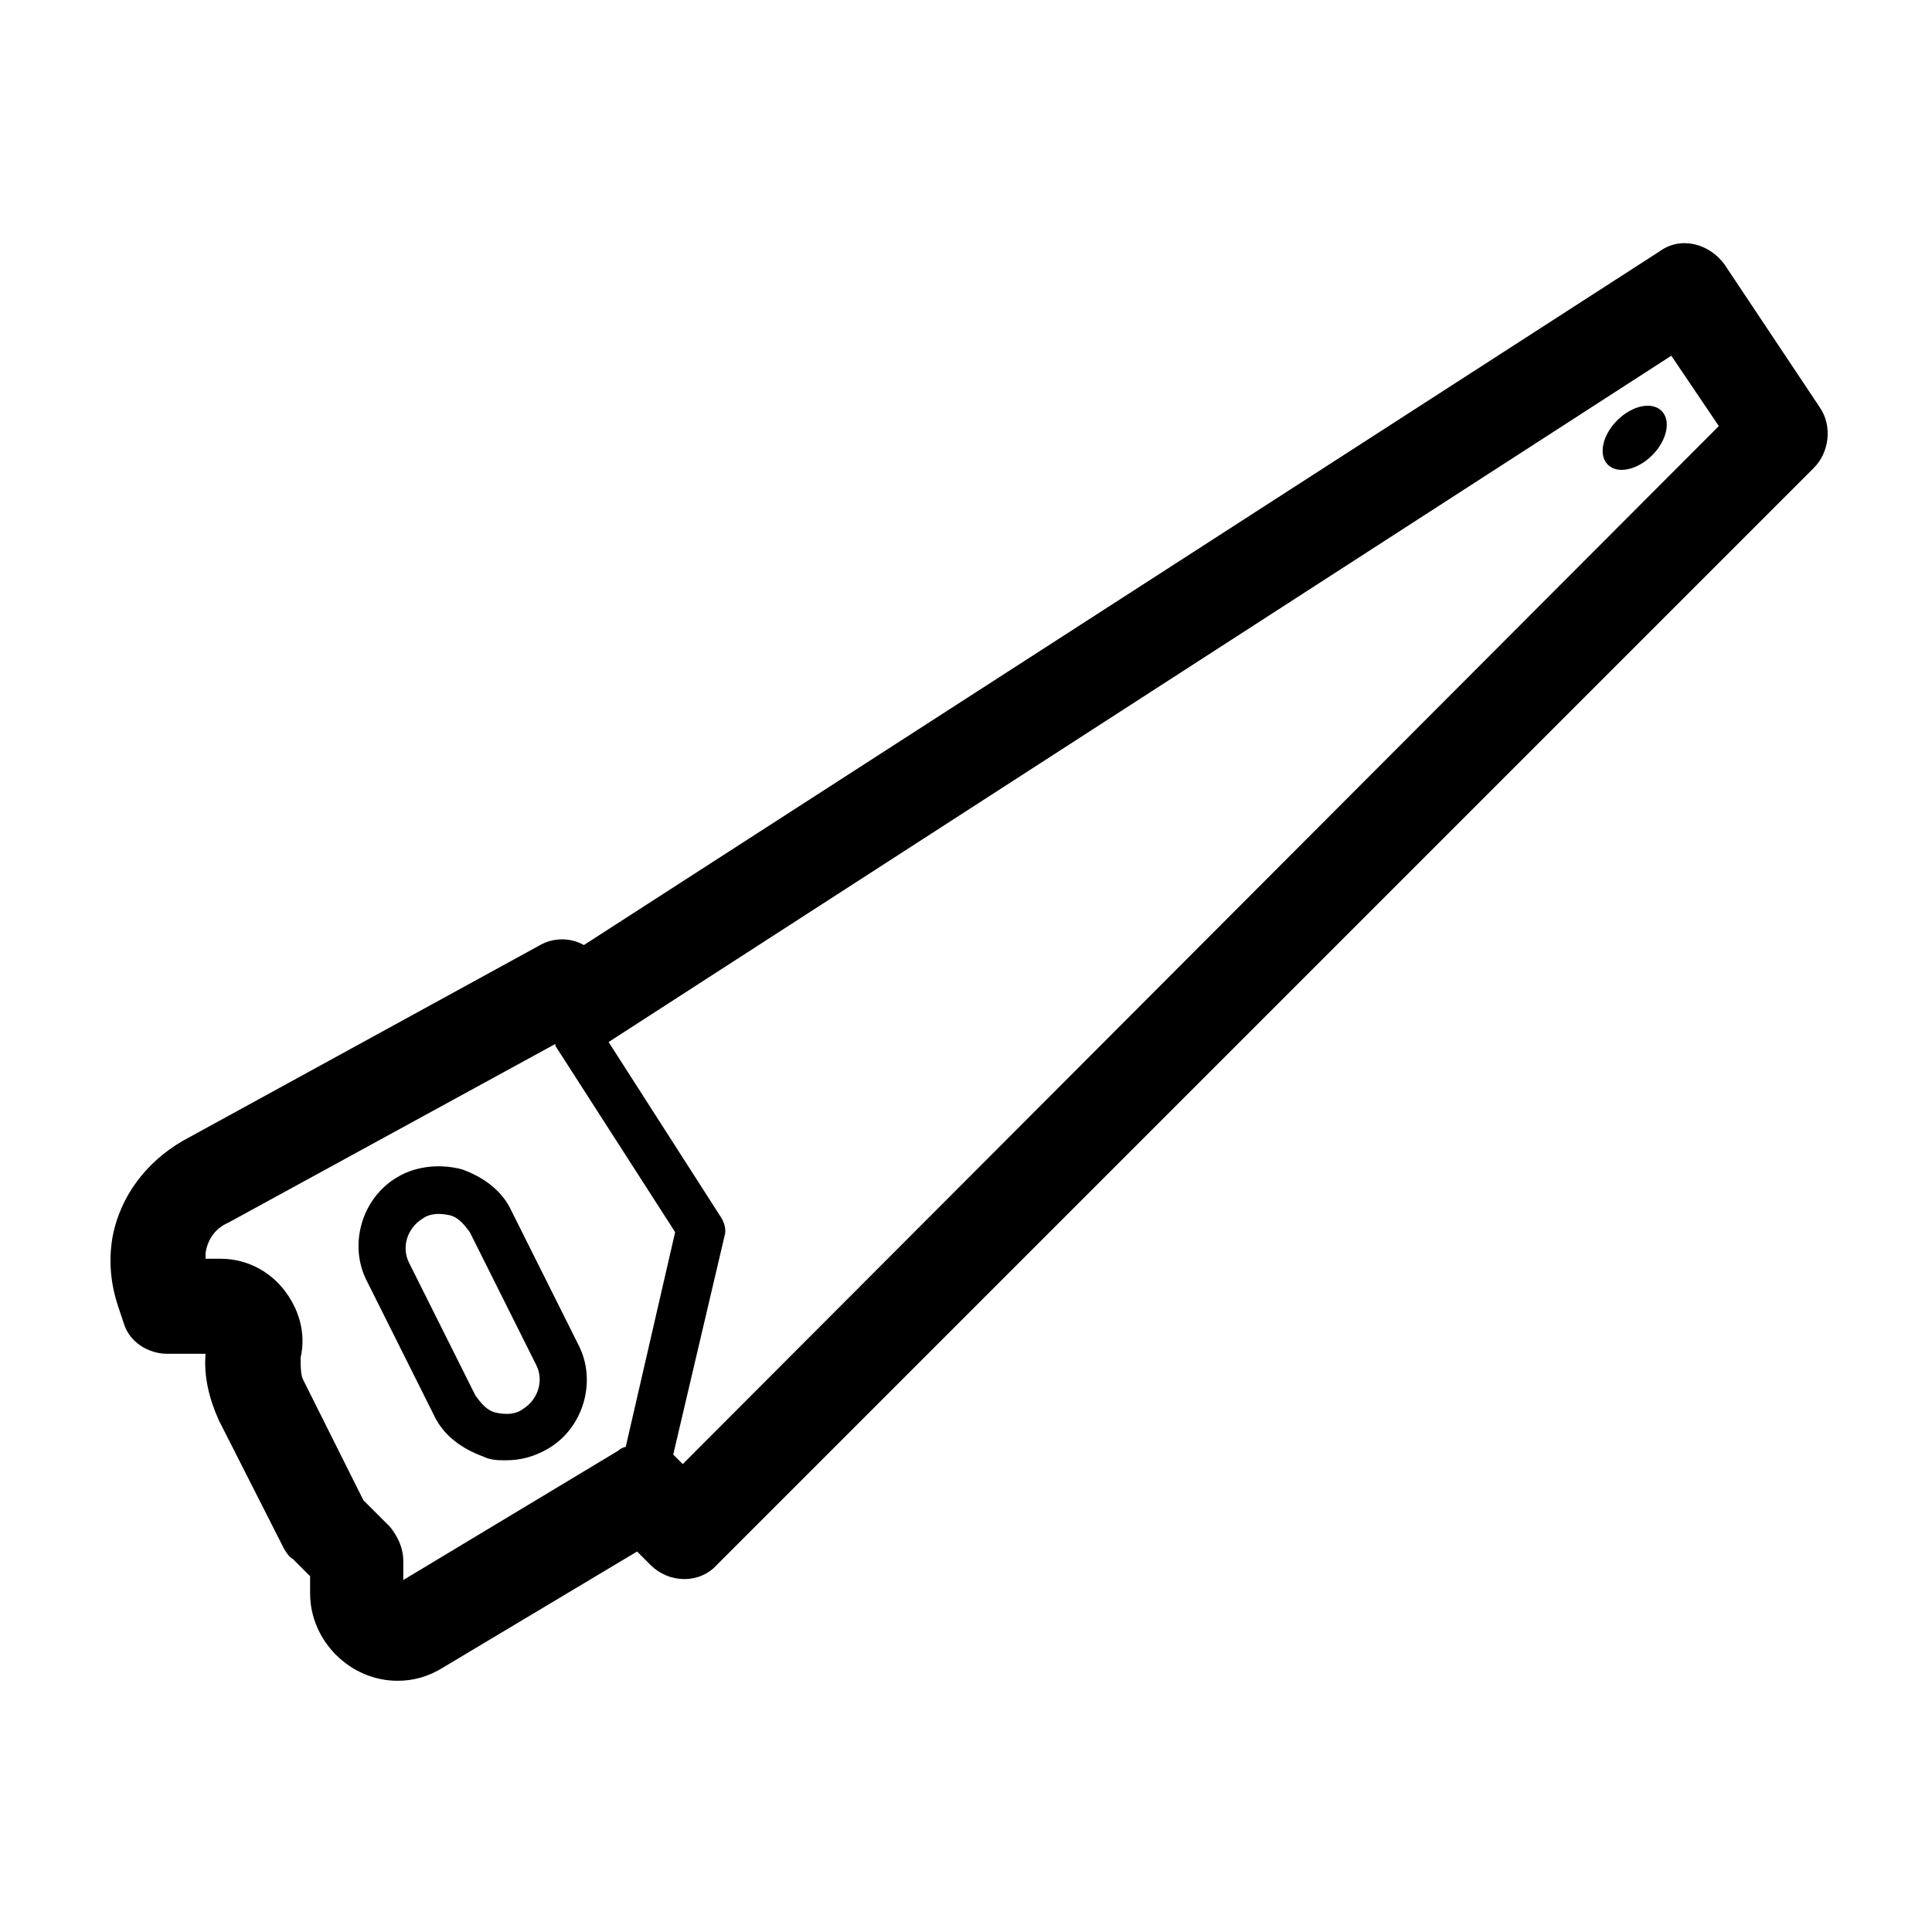 <?xml version="1.0" encoding="UTF-8"?>
<!-- The Best Svg Icon site in the world: iconSvg.co, Visit us! https://iconsvg.co -->
<svg fill="#000000" width="800px" height="800px" version="1.1" viewBox="144 144 512 512" xmlns="http://www.w3.org/2000/svg">
 <g>
  <path d="m601.02 214.09c-4.031-5.543-11.586-7.559-17.129-3.527l-285.16 183.89c-3.527-2.016-8.062-2.016-11.586 0l-94.719 51.891c-9.574 5.543-16.625 14.609-18.641 25.695-1.008 6.047-0.504 12.09 1.512 18.137l1.512 4.535c1.512 5.039 6.547 8.062 11.586 8.062h10.078c-0.504 6.047 1.008 12.09 3.527 17.633l17.129 33.754c0.504 1.008 1.512 2.519 2.519 3.023l4.535 4.535-0.004 4.531c0 12.594 10.578 23.176 23.176 23.176 4.031 0 8.062-1.008 12.09-3.527l51.387-30.73 3.527 3.527c5.039 5.039 13.098 5.039 17.633 0l290.7-290.7c4.031-4.031 5.039-11.082 1.512-16.121zm-291.2 313.37c-0.504 0-1.512 0.504-2.016 1.008l-56.93 34.258v-5.039c0-3.527-1.512-6.551-3.527-9.07l-7.055-7.055-16.121-32.242c-0.504-1.508-0.504-3.523-0.504-5.535 1.512-6.551-0.504-13.098-4.535-18.137-4.031-5.039-10.078-8.062-16.625-8.062h-4.027v-1.512c0.504-3.527 2.519-6.551 6.047-8.062l86.656-47.359v0.504l31.738 49.375zm15.113 4.535-1.512-1.512c-0.504-0.504-0.504-0.504-1.008-1.008l13.602-57.938c0.504-1.512 0-3.527-1.008-5.039l-29.723-46.348 281.63-181.88 12.594 18.641z"/>
  <path d="m279.59 464.99c-2.519-5.543-7.559-9.07-13.098-11.082-5.543-1.512-12.09-1.008-17.129 2.016-9.574 5.543-13.098 18.137-8.062 27.711l17.633 35.266c2.519 5.543 7.559 9.07 13.098 11.082 2.016 1.008 4.031 1.008 6.047 1.008 4.031 0 7.559-1.008 11.082-3.023 9.574-5.543 13.098-18.137 8.062-27.711zm3.019 52.398c-2.016 1.512-4.535 1.512-7.055 1.008-2.519-0.504-4.031-2.519-5.543-4.535l-17.633-35.266c-2.016-4.031-0.504-9.07 3.527-11.586 2.016-1.512 4.535-1.512 7.055-1.008 2.519 0.504 4.031 2.519 5.543 4.535l17.633 35.266c2.016 4.027 0.504 9.066-3.527 11.586z"/>
  <path d="m572.58 255.39c3.938-3.938 9.199-5.055 11.758-2.496s1.441 7.82-2.492 11.758c-3.938 3.934-9.199 5.051-11.758 2.492s-1.441-7.82 2.492-11.754"/>
 </g>
</svg>